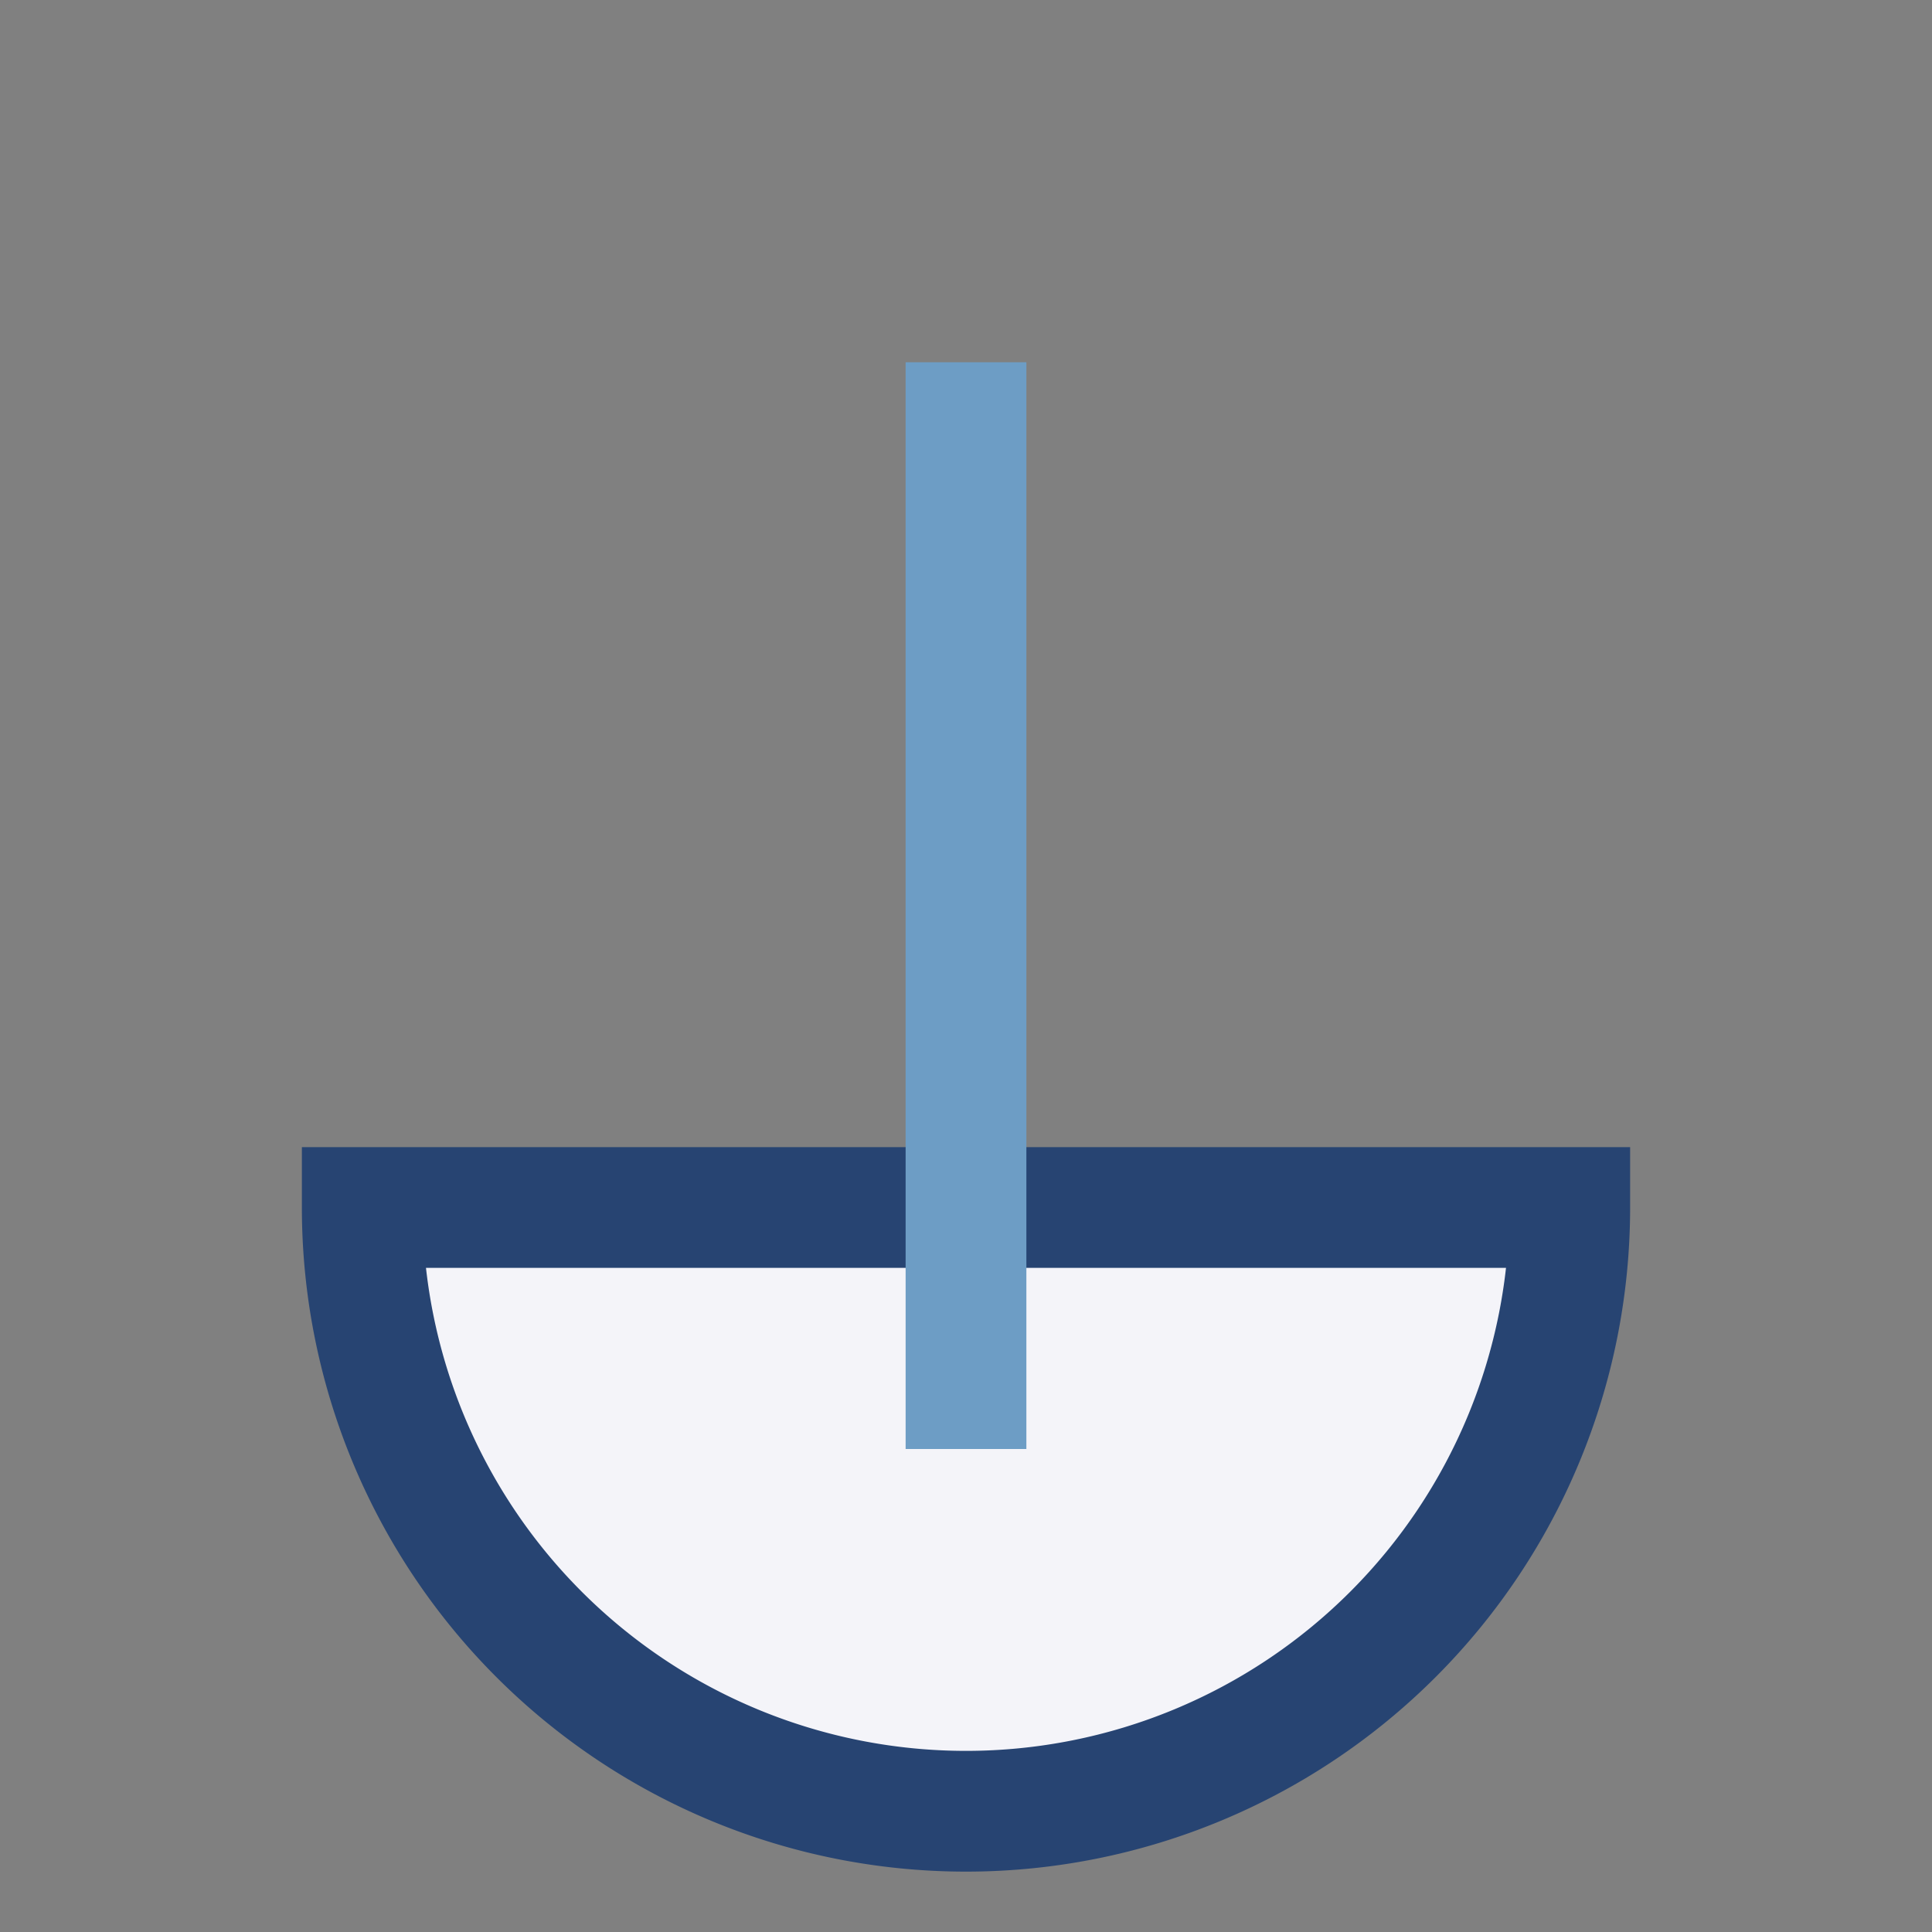 <?xml version="1.0" encoding="UTF-8"?>
<svg xmlns="http://www.w3.org/2000/svg" width="32" height="32" viewBox="0 0 32 32"><rect x="0" y="0" width="32" height="32" fill="#808080" stroke="none"/><path d="M6 20a10 10 0 0 0 20 0H6z" fill="#F4F4F9" stroke="#274472" stroke-width="2"/><path d="M16 6v18" stroke="#6D9DC5" stroke-width="2"/></svg>